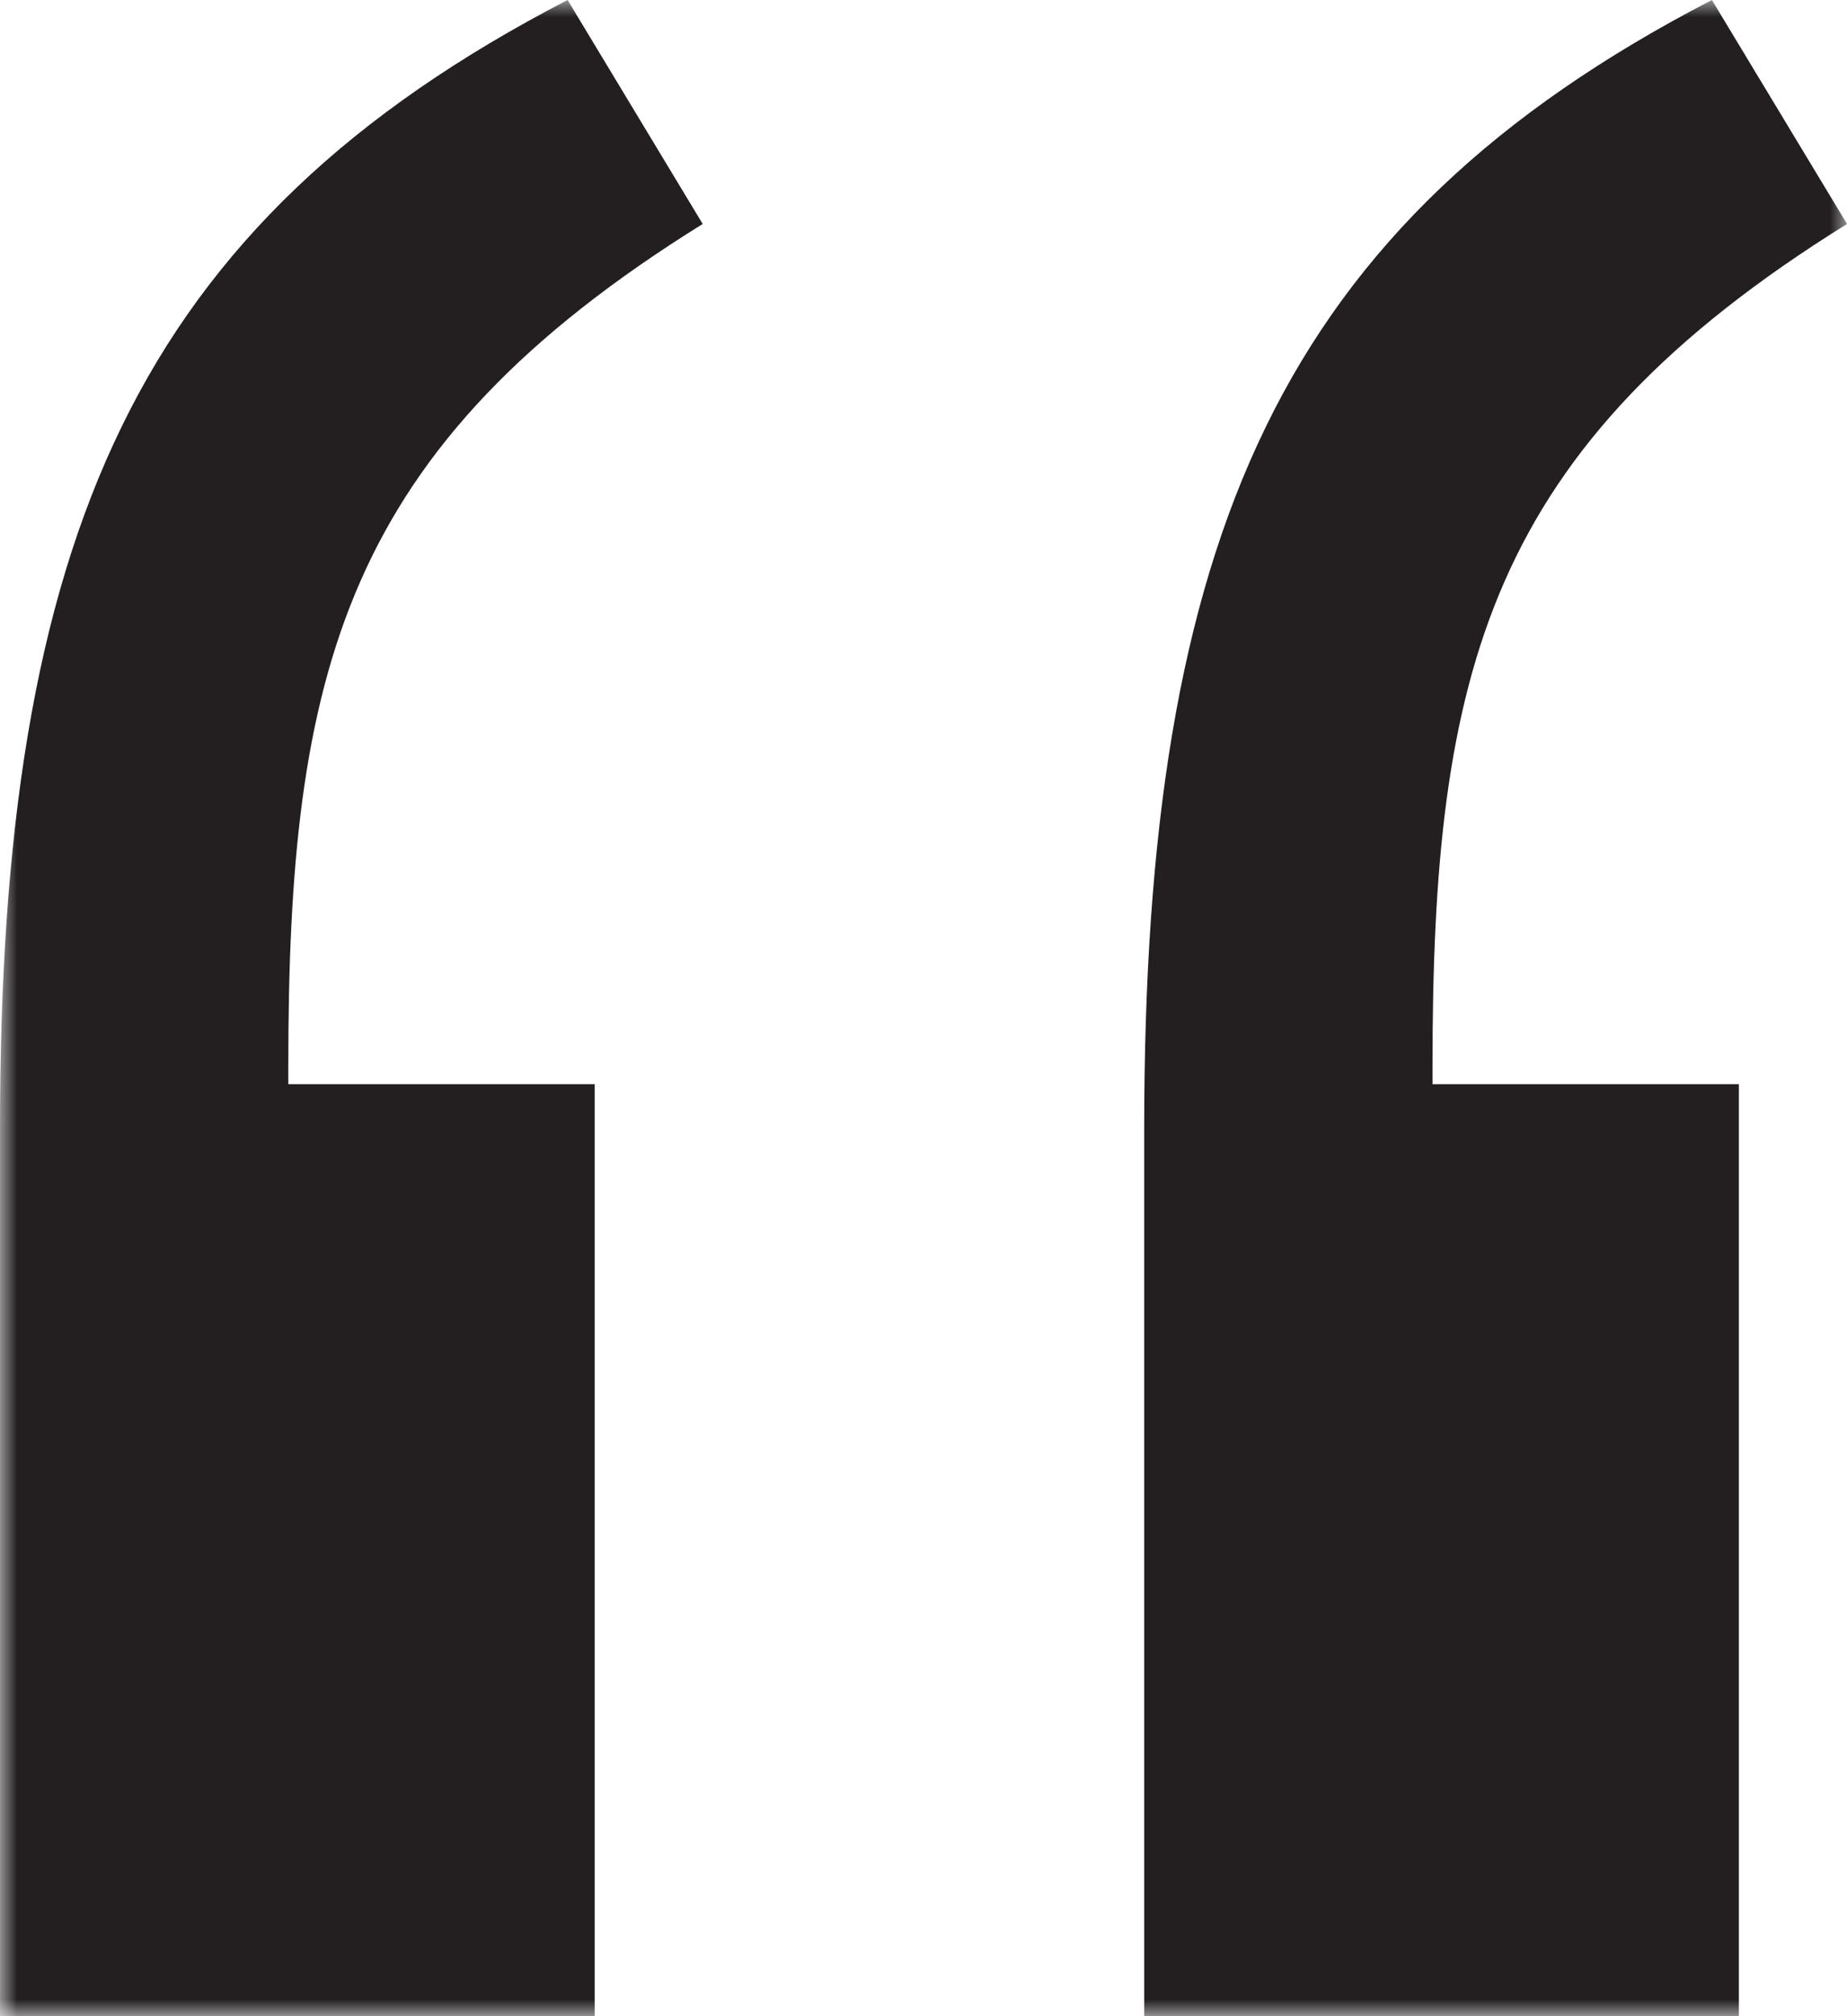 <?xml version="1.0" encoding="UTF-8"?>
<svg width="55px" height="60px" viewBox="0 0 55 60" version="1.1" xmlns="http://www.w3.org/2000/svg" xmlns:xlink="http://www.w3.org/1999/xlink">
    <title>Group 3</title>
    <defs>
        <polygon id="path-1" points="0 0 55 0 55 60 0 60"></polygon>
    </defs>
    <g id="Page-1" stroke="none" stroke-width="1" fill="none" fill-rule="evenodd">
        <g id="Re-Craft-Desktop" transform="translate(-1173, -13623)">
            <g id="Group-3" transform="translate(1173, 13623)">
                <mask id="mask-2" fill="white">
                    <use xlink:href="#path-1"></use>
                </mask>
                <g id="Clip-2"></g>
                <path d="M55.001,6.665 C44.269,13.33 42.657,19.998 42.657,31.732 L42.657,32.264 L51.78,32.264 L51.78,60.001 L34.072,60.001 L34.072,33.601 C34.072,15.999 38.098,6.665 50.977,0 L55.001,6.665 Z M20.925,6.665 C10.197,13.33 8.585,19.998 8.585,31.732 L8.585,32.264 L17.708,32.264 L17.708,60.001 L0,60.001 L0,33.601 C0,15.999 4.023,6.665 16.902,0 L20.925,6.665 Z" id="Fill-1" fill="#231F20" mask="url(#mask-2)"></path>
            </g>
        </g>
    </g>
</svg>